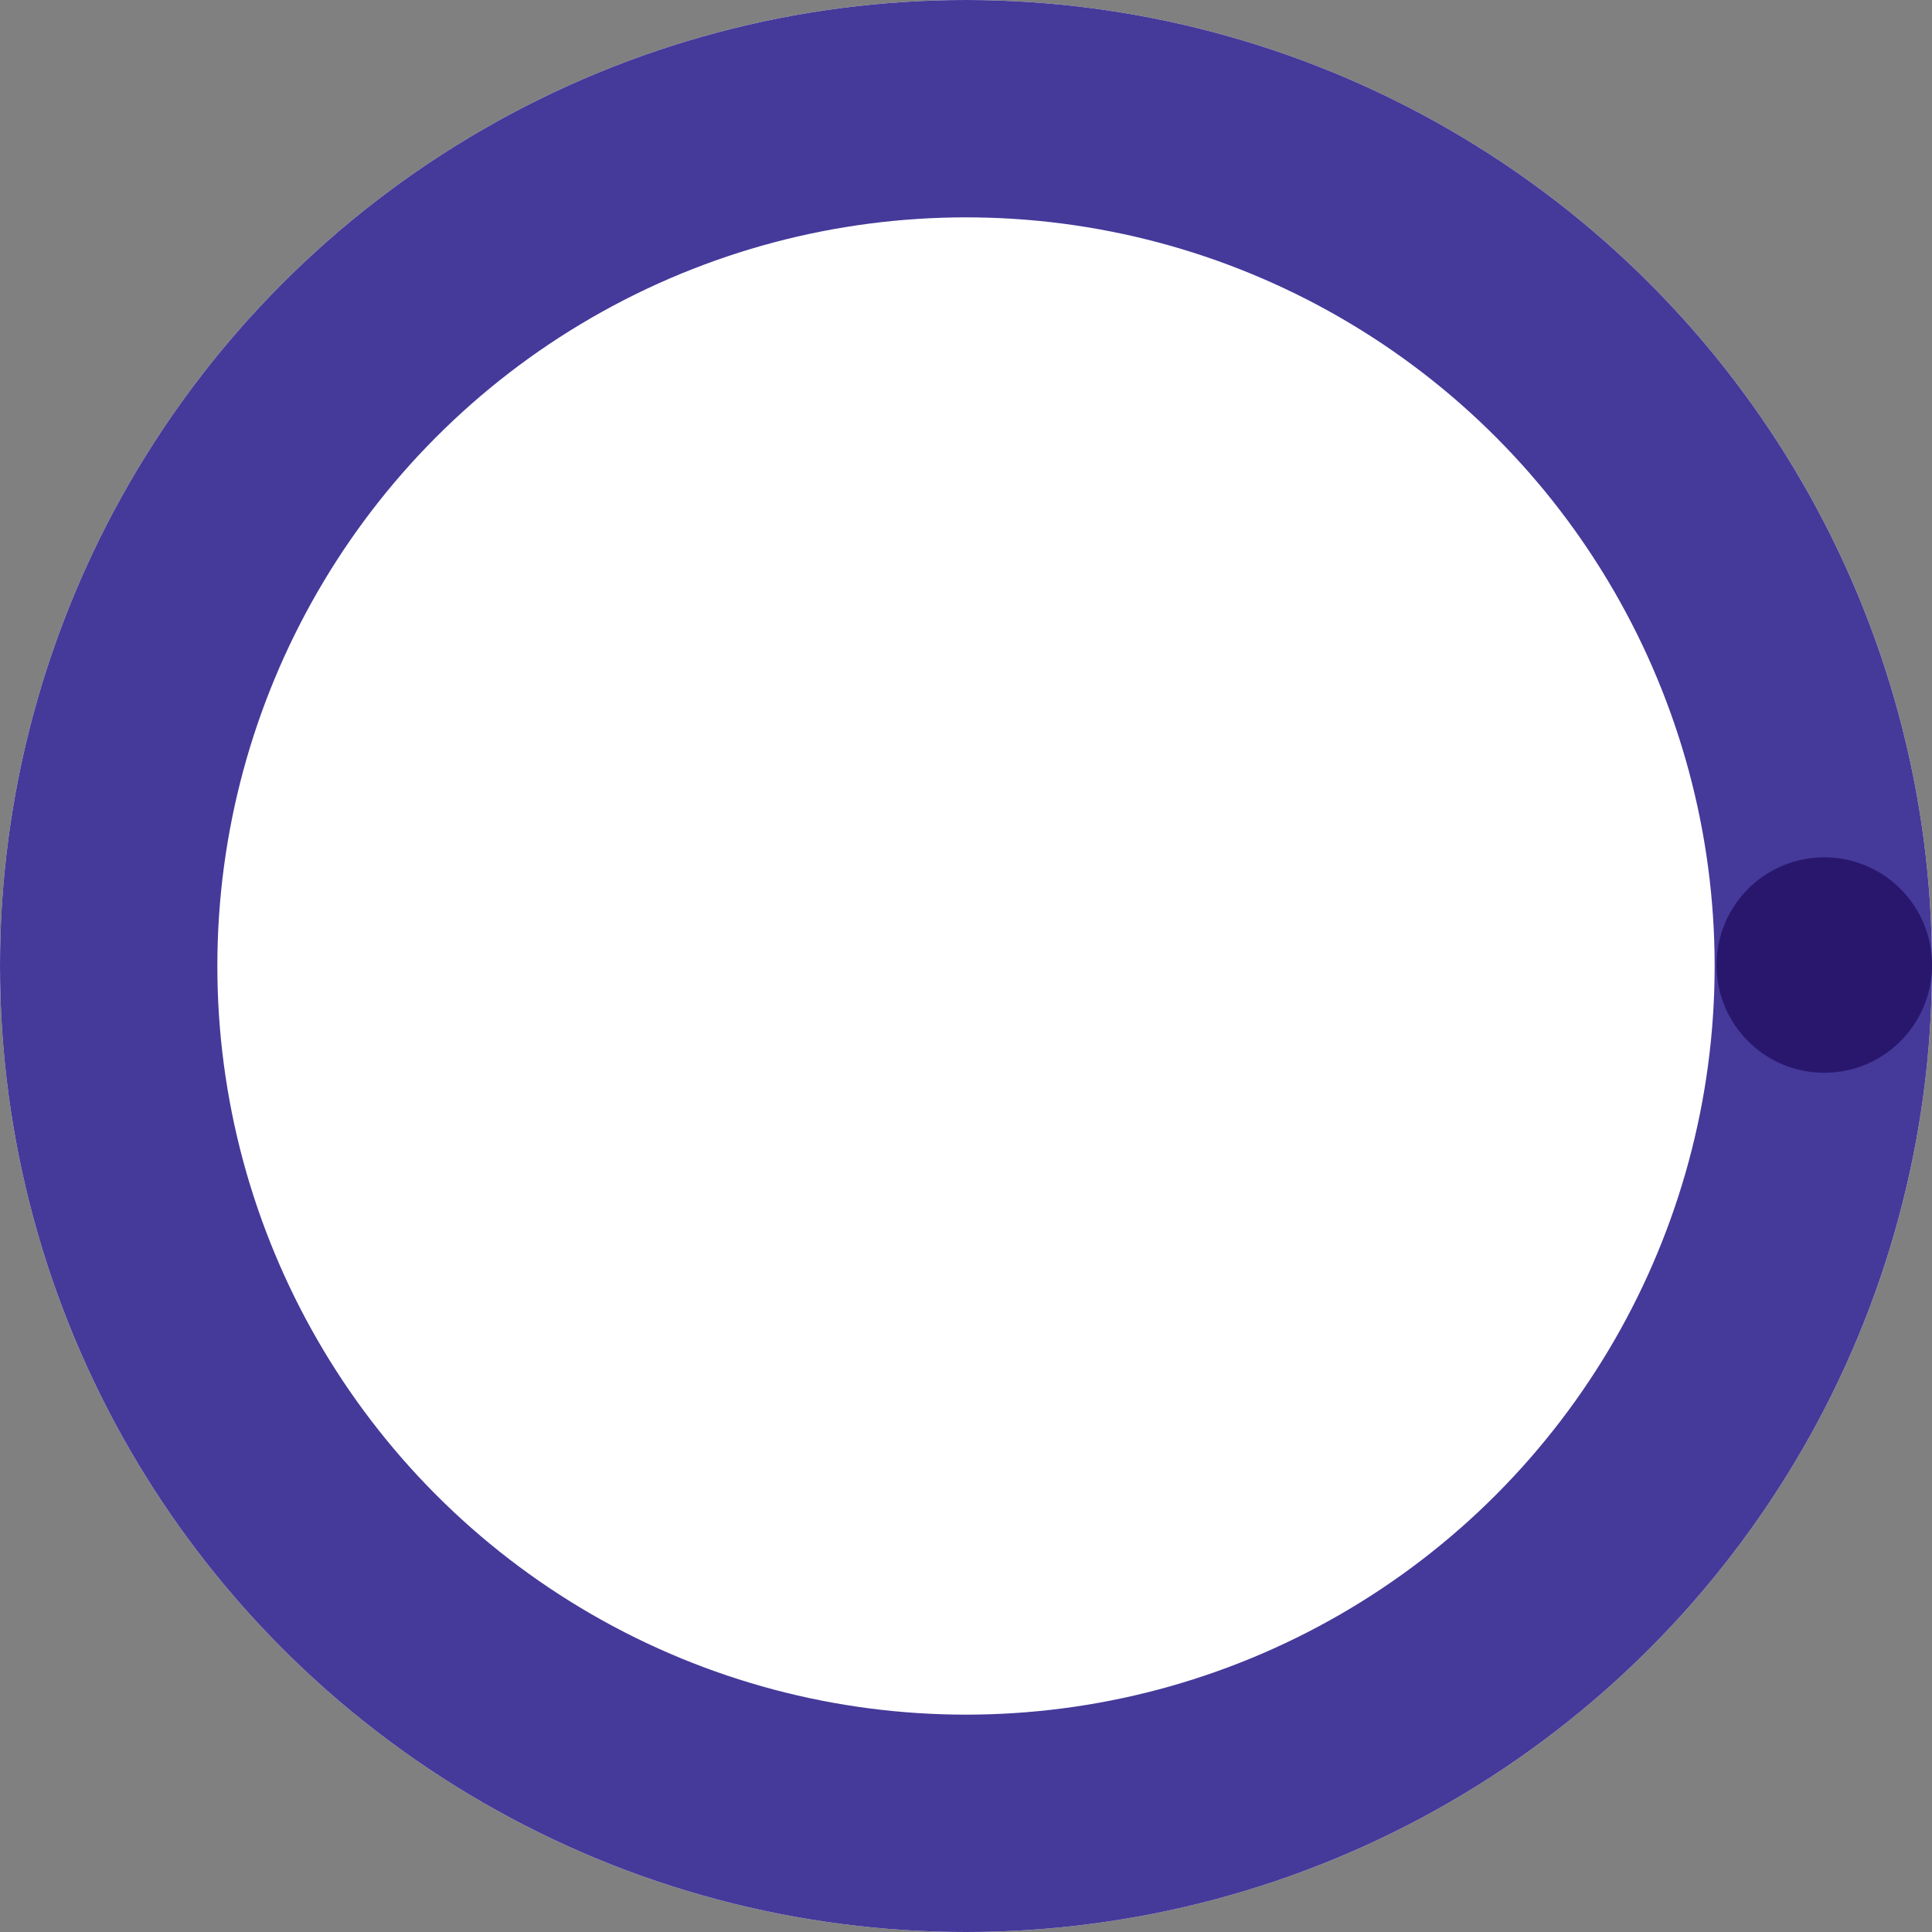 <svg xmlns="http://www.w3.org/2000/svg" width="160" height="160" viewBox="0 0 160 160"><rect x="0" y="0" width="160" height="160" fill="#808080" stroke="none"/><g data-name="타원 141" fill="#fff" stroke="#45399a" stroke-width="18"><circle cx="80" cy="80" r="80" stroke="none"/><circle cx="80" cy="80" r="71" fill="none"/></g><circle data-name="타원 142" cx="8.921" cy="8.921" r="8.921" transform="translate(142.158 71)" fill="#29176e"/></svg>